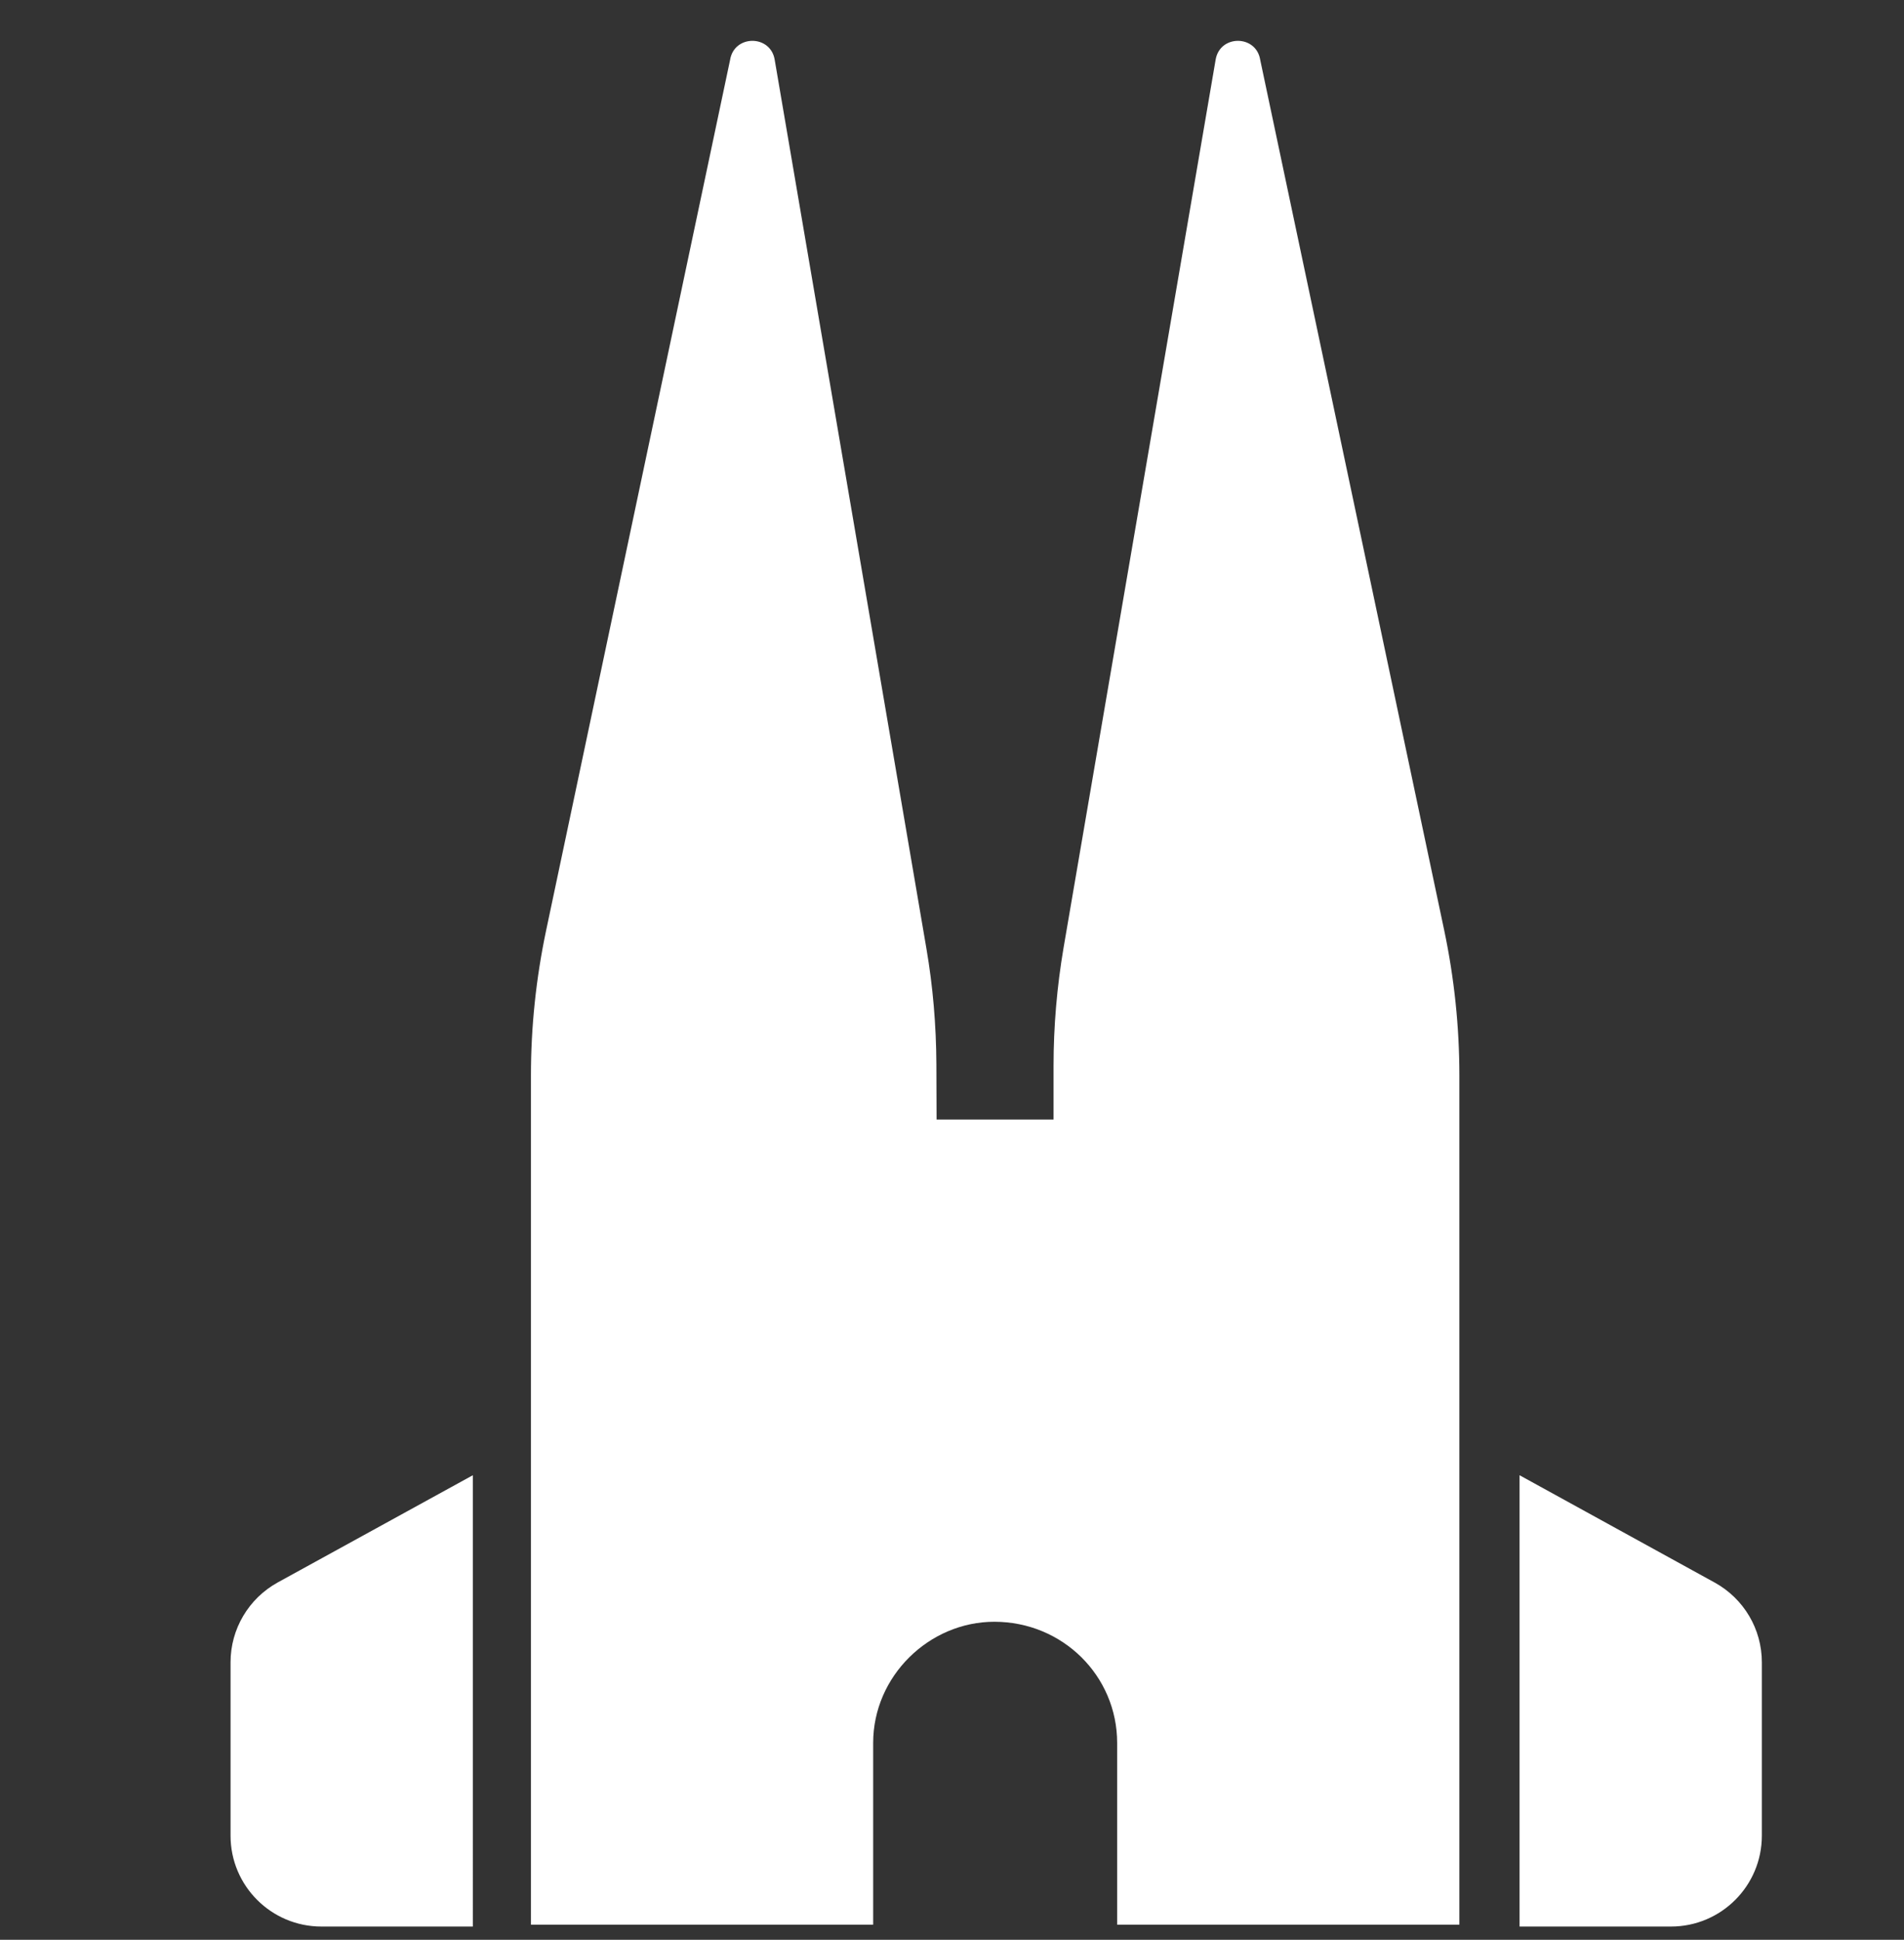 <?xml version="1.0" encoding="UTF-8"?>
<!-- Generator: Adobe Illustrator 26.5.0, SVG Export Plug-In . SVG Version: 6.00 Build 0)  -->
<svg xmlns="http://www.w3.org/2000/svg" xmlns:xlink="http://www.w3.org/1999/xlink" version="1.1" id="Ebene_1" x="0px" y="0px" viewBox="0 0 1005.9 1024.7" style="enable-background:new 0 0 1005.9 1024.7;" xml:space="preserve">
<rect x="0" y="0" width="1005.9" height="1024.7" fill="#333333" stroke="none"/>
<style type="text/css">
	.st0{fill:#FFFFFF;}
</style>
<g>
	<path class="st0" d="M665.8,31.7c-2.1-13.5-21.5-13.5-23.6,0l-80.3,468.9c-3.5,20.6-5.3,41.5-5.3,62.5v28.3h-61.8l-0.1-29.2   c-0.1-20.5-1.8-41-5.3-61.3L409.3,31.7c-2.1-13.5-21.5-13.5-23.6,0l-97.2,459.9c-5.3,25.2-8,50.8-8,76.5v448.6h180.8v-96   c0-35.3,29.6-64,64-64c36.2,0,64.9,28.7,64.9,64v96h180.8V568.1c0-25.7-2.7-51.4-8-76.6L665.8,31.7z"></path>
	<path class="st0" d="M121.8,878.1v91.6c0,26.5,21.5,48,48,48h80V779.3L146.6,836C131.3,844.5,121.8,860.6,121.8,878.1z"></path>
	<path class="st0" d="M905.9,836l-103.1-56.7v238.4h80c26.5,0,48-21.5,48-48v-91.6C930.8,860.6,921.3,844.5,905.9,836z"></path>
</g>
</svg>
